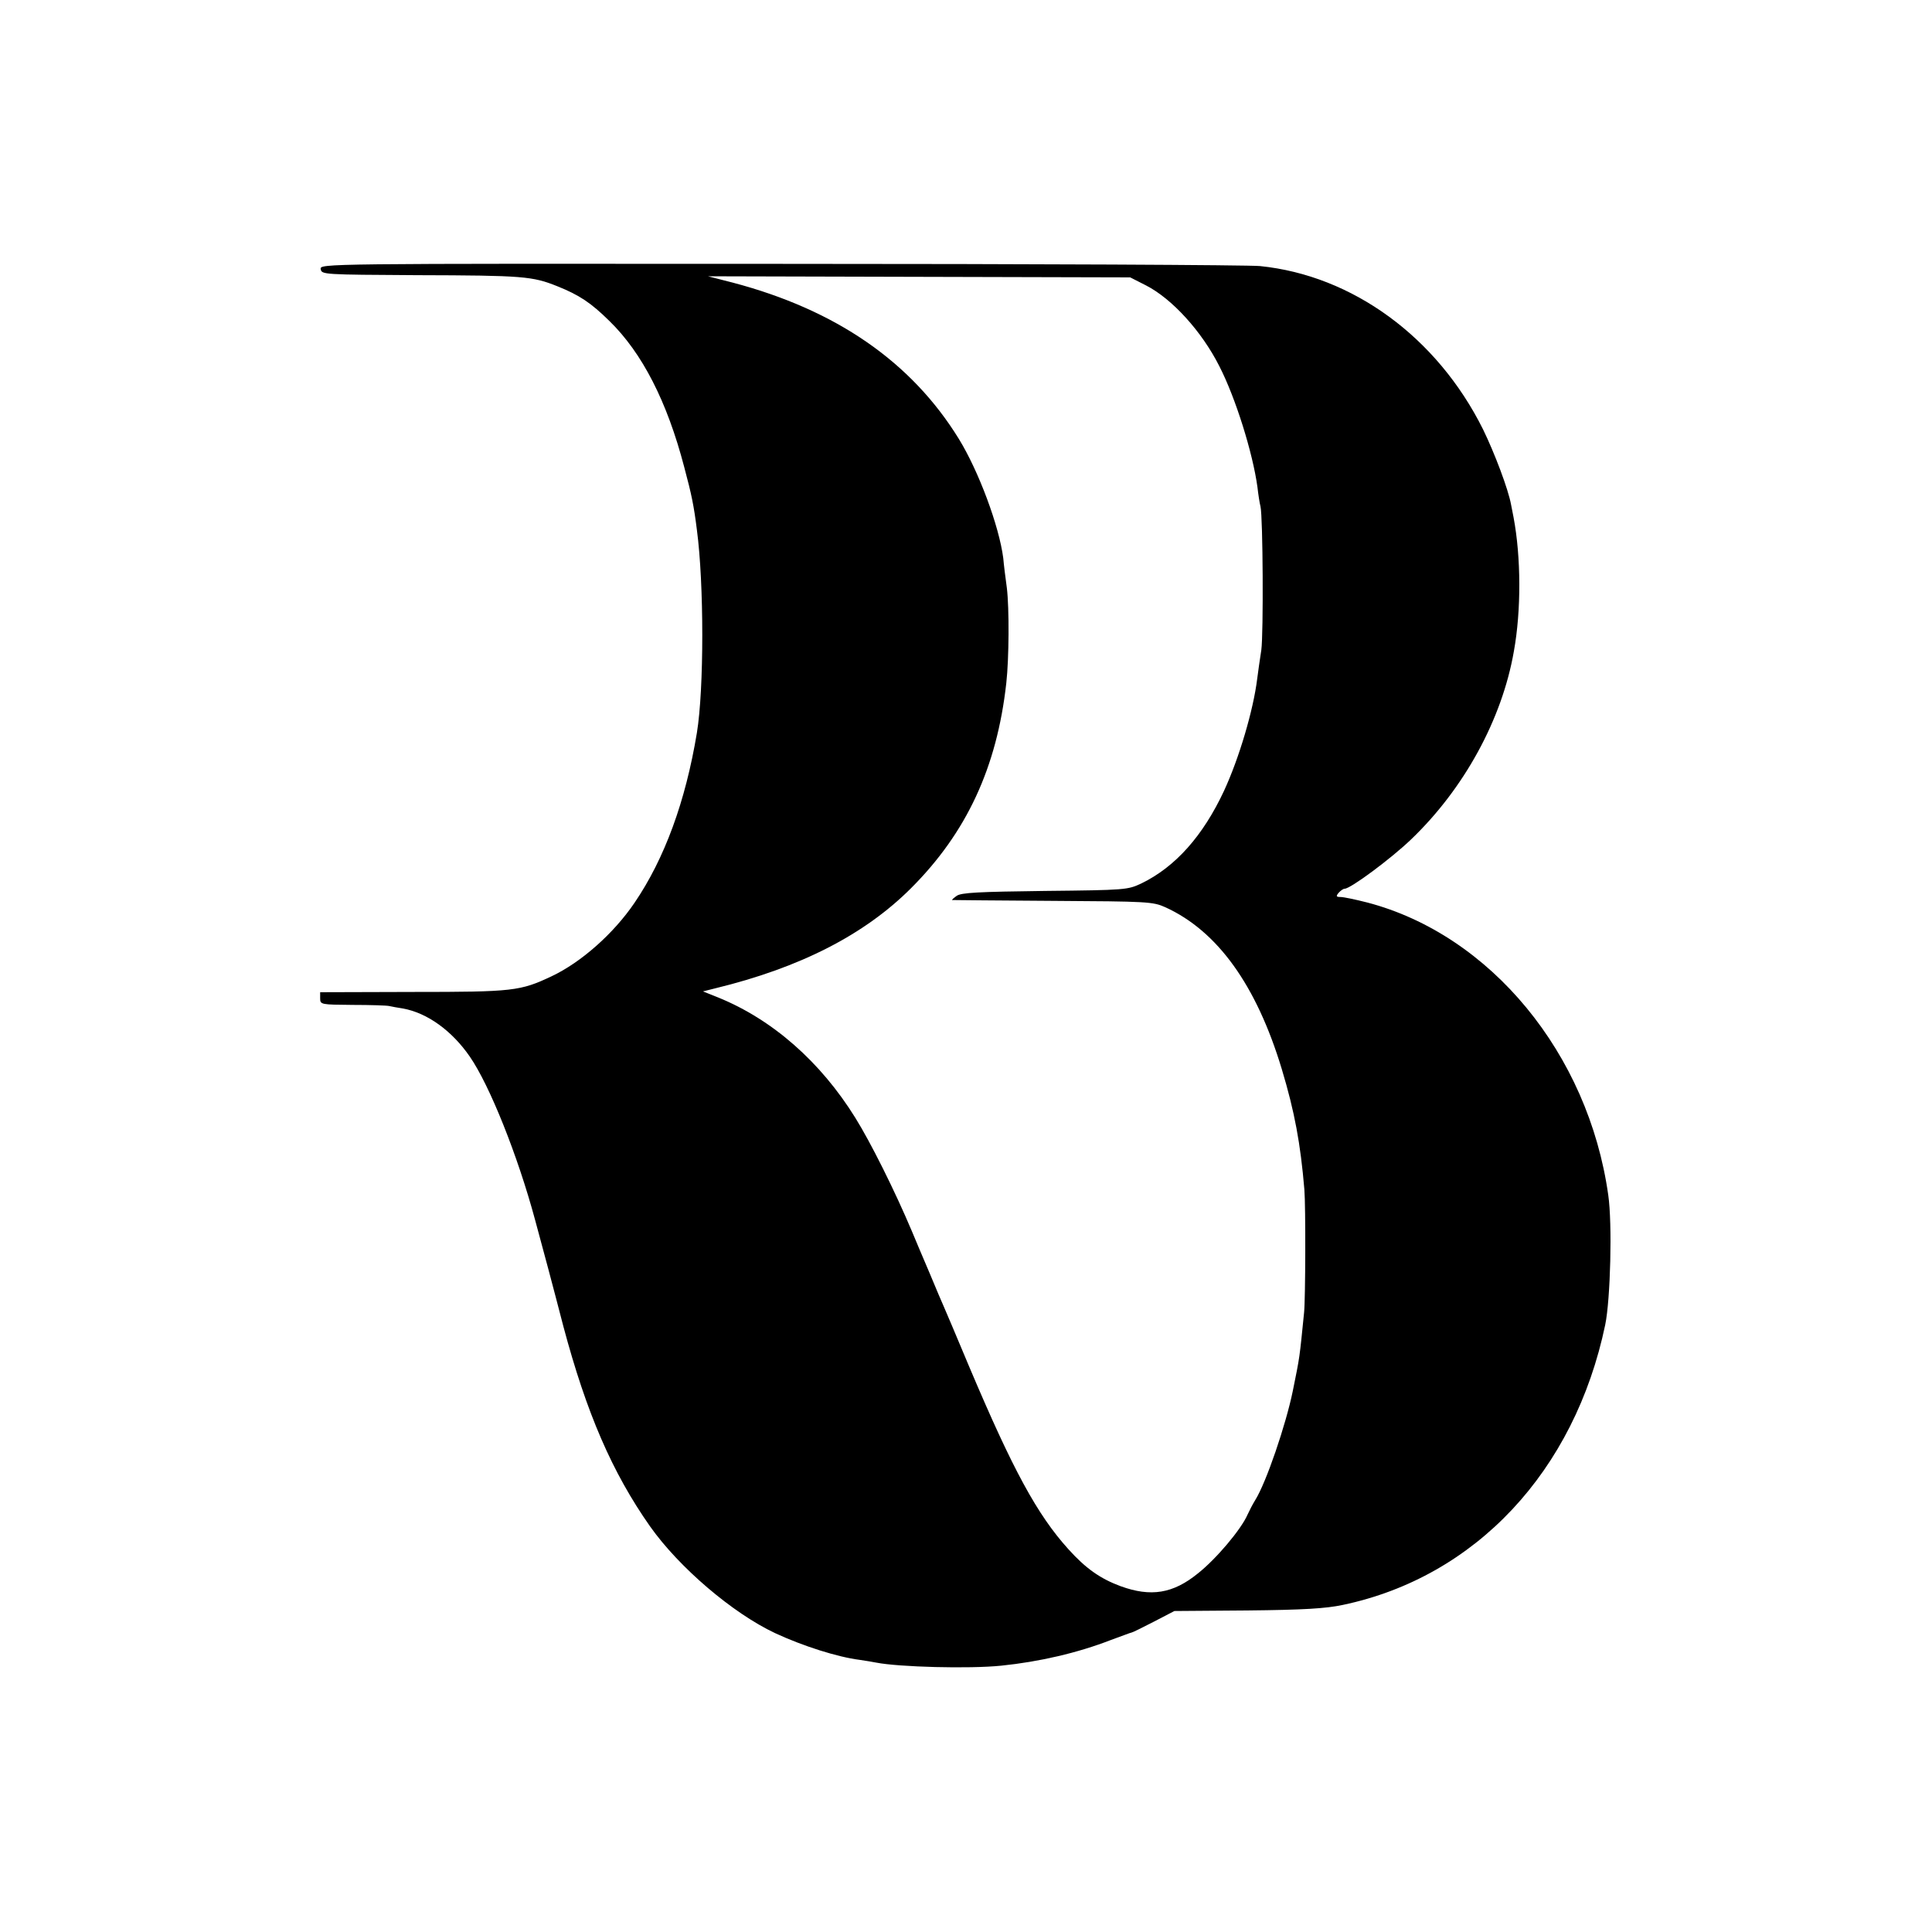 <?xml version="1.0" standalone="no"?>
<!DOCTYPE svg PUBLIC "-//W3C//DTD SVG 20010904//EN"
 "http://www.w3.org/TR/2001/REC-SVG-20010904/DTD/svg10.dtd">
<svg version="1.0" xmlns="http://www.w3.org/2000/svg"
 width="700pt" height="700pt" viewBox="0 0 700 700"
 preserveAspectRatio="xMidYMid meet">
<g transform="translate(0,700) scale(0.1,-0.1)"
fill="#000000" stroke="none">
<path d="M1162 6025 c3 -20 11 -20 348 -22 387 -1 419 -4 509 -40 80 -32 122
-60 189 -126 119 -116 209 -292 271 -529 27 -101 35 -140 46 -228 26 -195 26
-576 0 -735 -41 -248 -117 -456 -226 -616 -76 -112 -194 -216 -300 -266 -114
-54 -140 -57 -501 -57 l-338 -1 0 -22 c0 -23 3 -23 118 -24 64 0 124 -2 132
-4 8 -2 31 -6 50 -9 88 -16 177 -80 242 -174 72 -104 174 -359 237 -593 22
-80 69 -256 102 -384 84 -315 177 -530 314 -725 106 -150 300 -315 453 -387
101 -47 227 -87 307 -97 22 -3 49 -8 60 -10 82 -16 336 -23 453 -11 137 14
276 46 397 93 39 14 72 27 75 27 3 0 39 18 80 39 l75 39 265 2 c202 2 284 7
345 20 481 101 840 484 951 1015 19 92 26 367 11 470 -72 513 -427 943 -873
1060 -43 11 -86 20 -97 20 -16 0 -17 3 -7 15 7 8 17 15 22 15 21 0 167 108
241 179 191 183 329 434 372 681 27 149 26 341 -1 485 -2 11 -6 32 -9 46 -10
56 -60 188 -102 274 -166 333 -472 557 -808 591 -38 4 -821 8 -1738 8 -1662 1
-1668 1 -1665 -19z m2990 -59 c94 -48 202 -166 266 -293 59 -115 121 -314 138
-438 3 -27 8 -59 11 -70 9 -39 11 -461 3 -520 -5 -33 -12 -80 -15 -105 -14
-113 -65 -286 -120 -405 -76 -163 -176 -276 -300 -336 -49 -23 -56 -24 -349
-27 -240 -3 -304 -6 -320 -18 -11 -8 -18 -14 -16 -15 3 0 167 -2 365 -3 344
-2 362 -3 407 -23 189 -86 330 -282 422 -586 47 -156 68 -271 82 -437 5 -61 4
-395 -1 -445 -17 -169 -15 -157 -41 -285 -25 -122 -96 -331 -136 -395 -10 -16
-22 -40 -28 -53 -23 -53 -113 -160 -180 -213 -90 -73 -170 -86 -280 -46 -73
27 -126 64 -189 134 -113 125 -201 287 -358 658 -46 110 -88 209 -93 220 -5
11 -29 67 -53 125 -25 58 -53 125 -63 149 -63 149 -149 321 -205 411 -126 203
-300 356 -497 436 l-55 22 44 11 c309 75 542 195 710 363 201 201 311 437 345
743 10 89 11 271 2 345 -5 36 -11 84 -13 108 -15 116 -89 315 -161 432 -172
279 -444 467 -819 566 l-90 23 765 -2 765 -2 57 -29z"/>
</g>
</svg>

